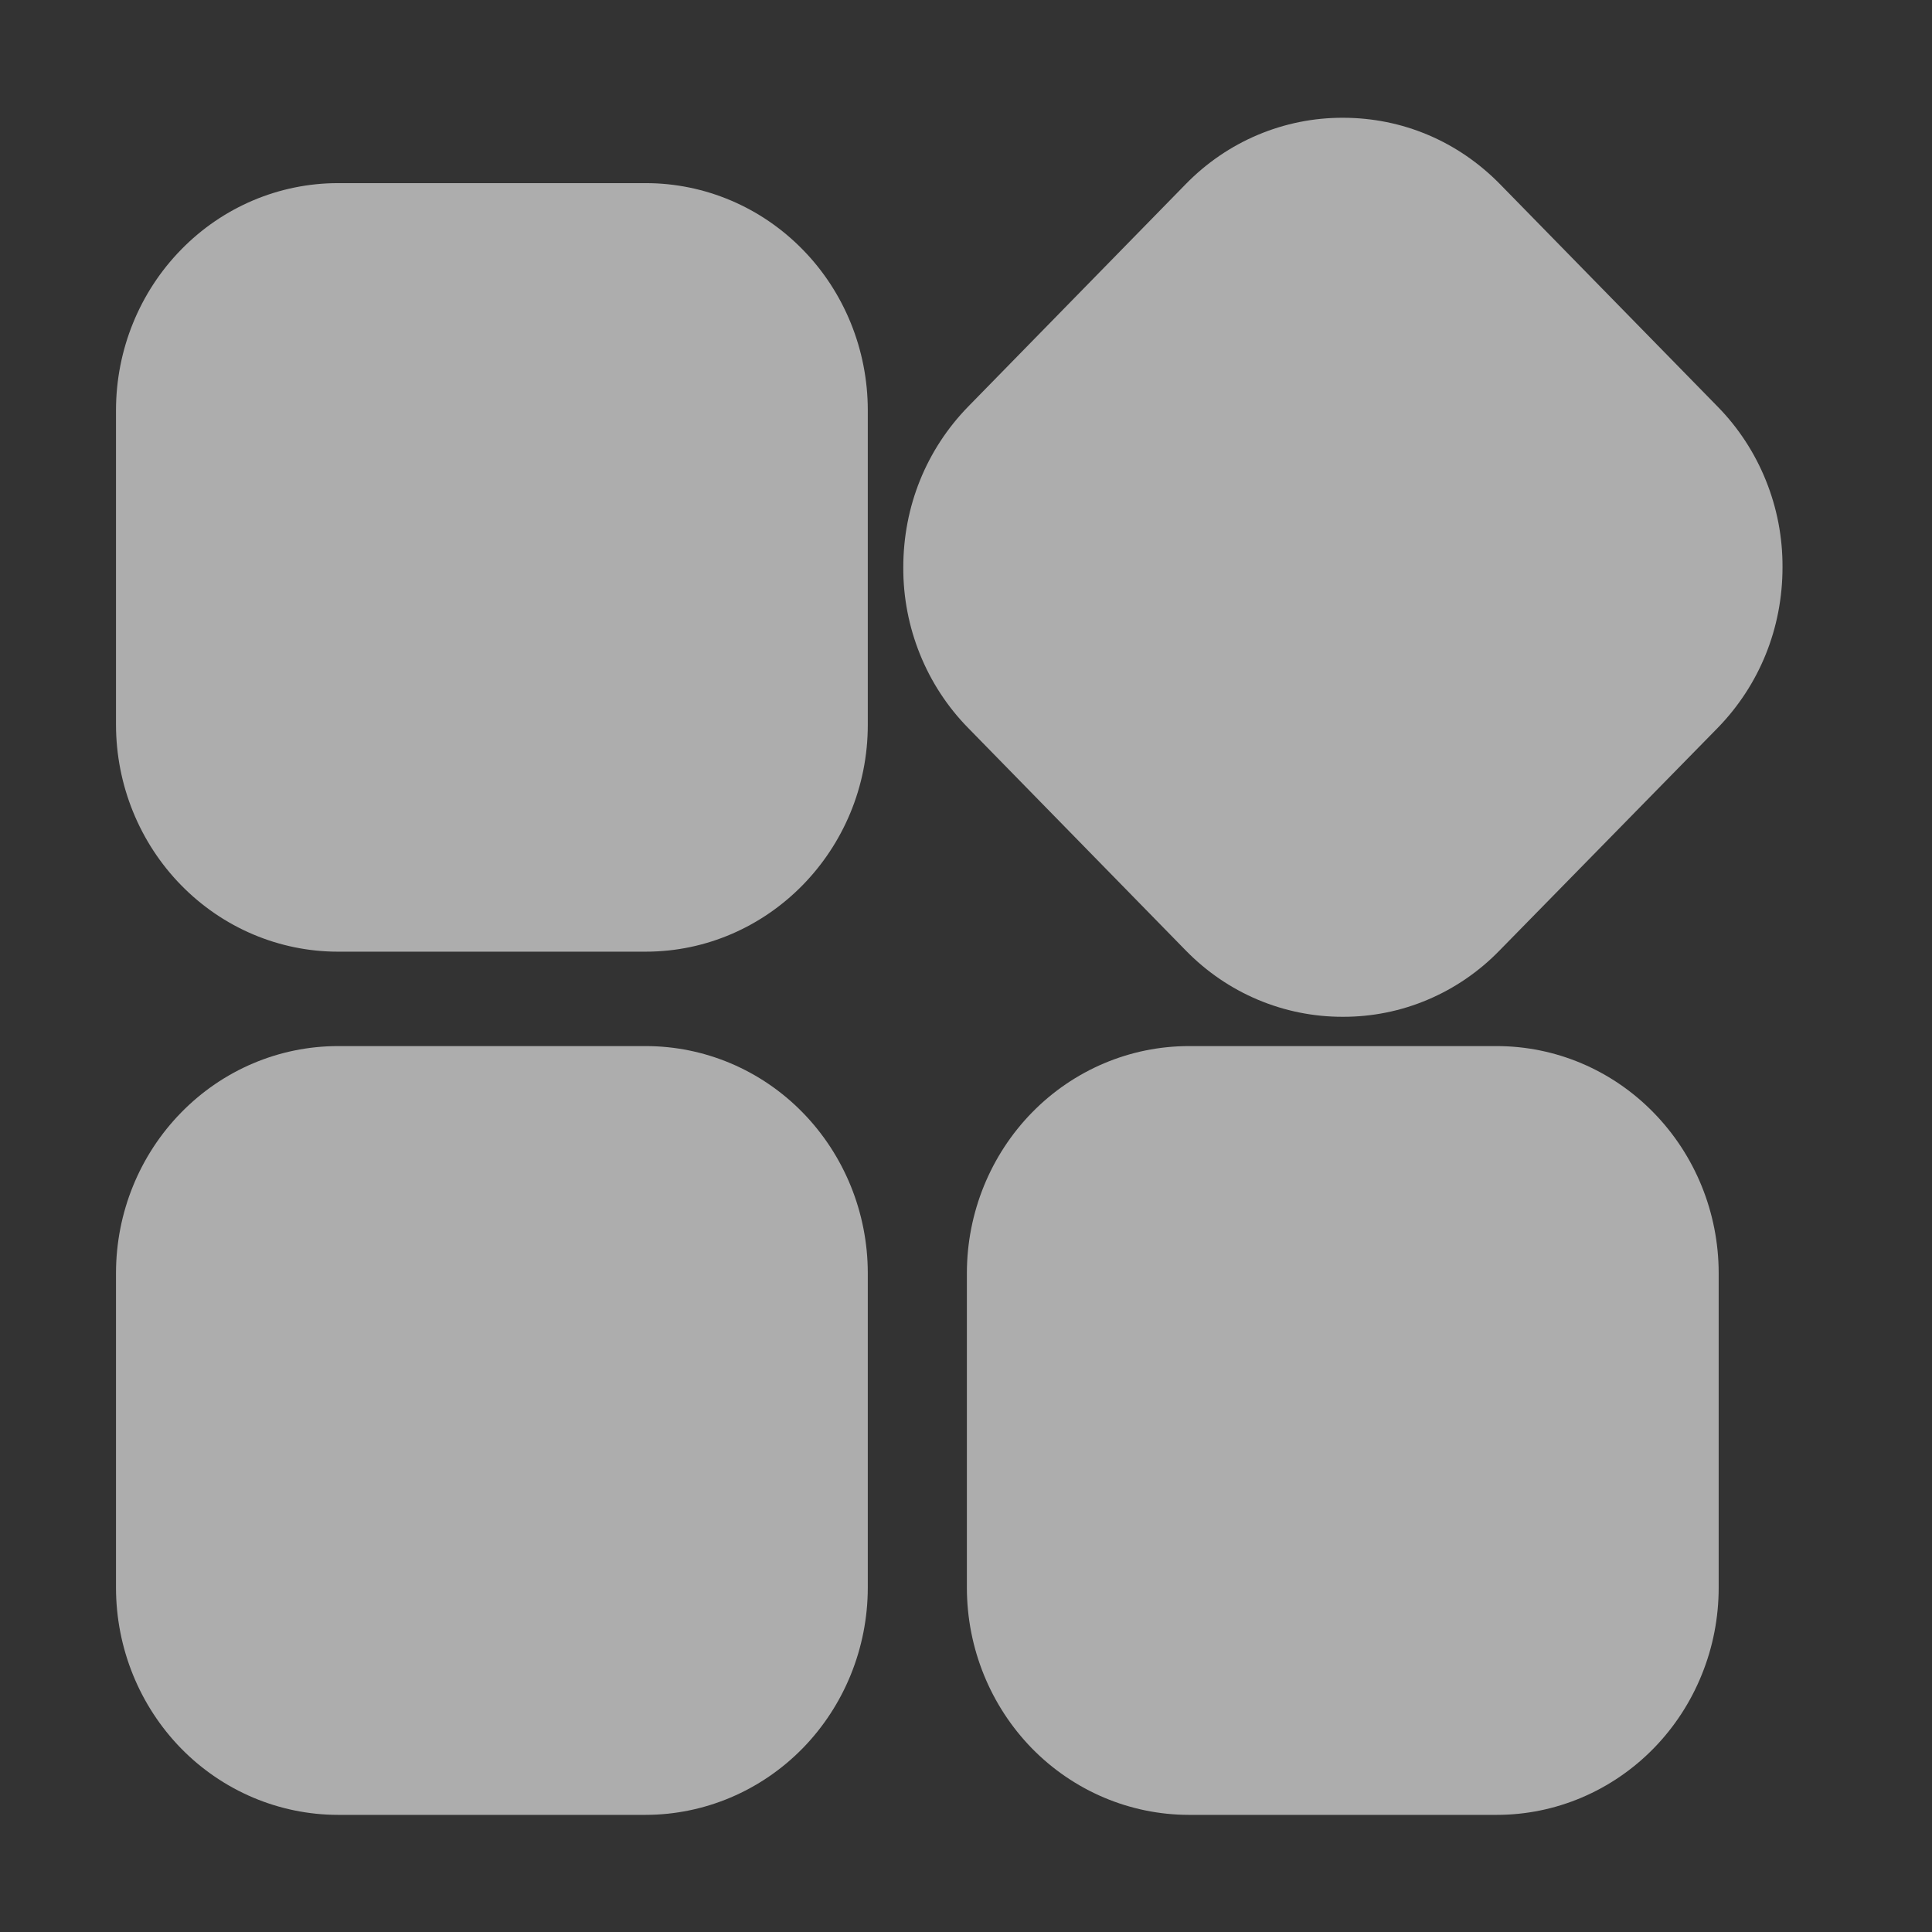 <svg width="24" height="24" viewBox="0 0 24 24" fill="none" xmlns="http://www.w3.org/2000/svg">
  <rect x="0" y="0" width="24" height="24" fill="#333333" stroke="none"/>
  <g id="&#229;&#133;&#168;&#233;&#131;&#168; 1">
    <path id="Vector"
      d="M8.02 11.822H4.198C3.467 11.822 2.766 11.524 2.25 10.996C1.733 10.468 1.442 9.751 1.441 9.004V5.093C1.442 4.346 1.733 3.629 2.25 3.101C2.766 2.572 3.467 2.275 4.198 2.275H8.023C8.754 2.275 9.455 2.572 9.972 3.101C10.489 3.629 10.779 4.346 10.78 5.093V9.004C10.78 10.557 9.542 11.822 8.02 11.822ZM8.02 22.545H4.198C3.467 22.544 2.766 22.247 2.249 21.719C1.733 21.19 1.442 20.474 1.441 19.726V15.812C1.442 15.065 1.733 14.349 2.25 13.821C2.767 13.292 3.467 12.995 4.198 12.995H8.023C8.754 12.995 9.455 13.292 9.971 13.82C10.488 14.349 10.779 15.065 10.78 15.812V19.724C10.779 20.472 10.488 21.189 9.971 21.718C9.453 22.247 8.752 22.544 8.02 22.545ZM18.593 22.545H14.768C14.037 22.544 13.336 22.247 12.819 21.719C12.303 21.19 12.012 20.474 12.011 19.726V15.812C12.012 15.065 12.303 14.349 12.82 13.82C13.337 13.292 14.037 12.995 14.768 12.995H18.593C19.324 12.995 20.025 13.292 20.541 13.821C21.058 14.349 21.349 15.065 21.35 15.812V19.724C21.35 20.094 21.279 20.461 21.14 20.803C21.002 21.145 20.799 21.456 20.543 21.718C20.287 21.98 19.983 22.188 19.648 22.33C19.314 22.472 18.955 22.545 18.593 22.545ZM16.682 12.631C16.32 12.632 15.961 12.56 15.626 12.419C15.291 12.278 14.987 12.07 14.731 11.808L12.026 9.042C11.769 8.78 11.566 8.469 11.428 8.127C11.29 7.785 11.219 7.418 11.221 7.048C11.221 6.291 11.507 5.585 12.026 5.052L14.731 2.286C14.987 2.024 15.291 1.816 15.626 1.675C15.961 1.534 16.319 1.462 16.682 1.463C17.422 1.463 18.112 1.756 18.633 2.287L21.338 5.052C21.595 5.314 21.798 5.625 21.936 5.967C22.075 6.31 22.145 6.677 22.143 7.047C22.143 7.803 21.857 8.509 21.338 9.042L18.63 11.805C18.375 12.068 18.072 12.276 17.737 12.418C17.403 12.56 17.044 12.632 16.682 12.631Z"
      fill="rgba(255,255,255,0.6)" />
  </g>
</svg>